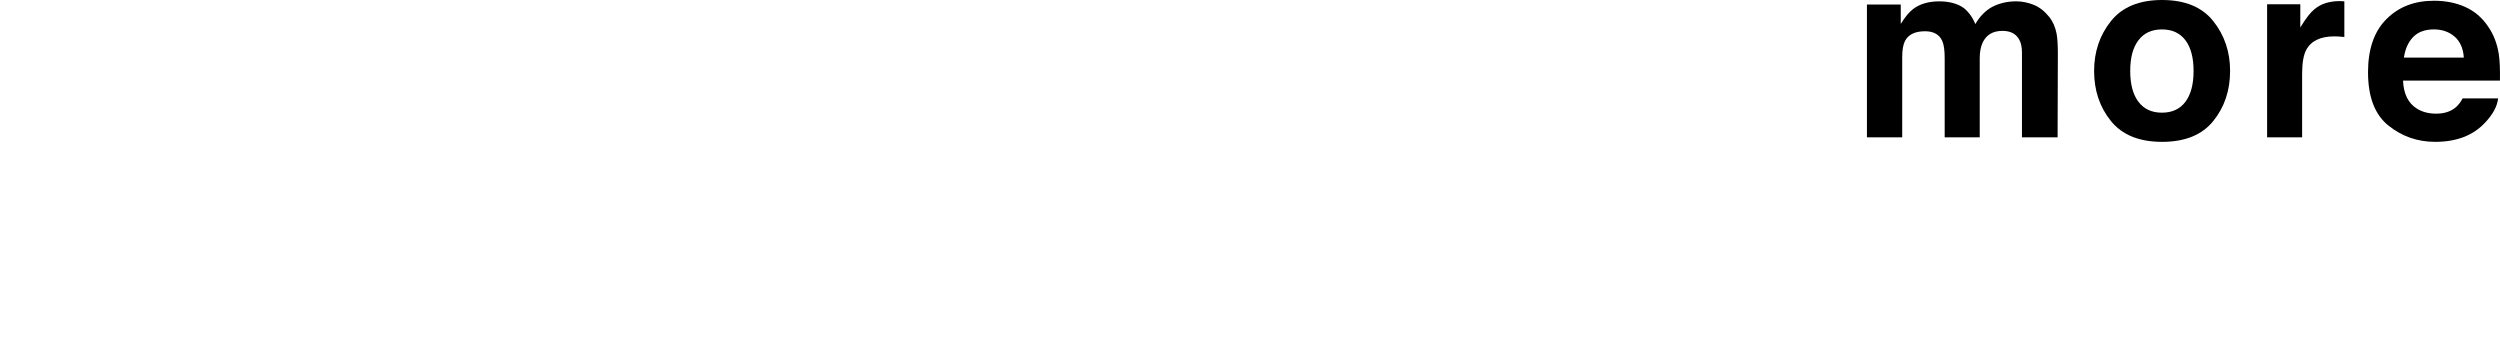 <svg enable-background="new 0 0 100 14" viewBox="0 0 100 14" xmlns="http://www.w3.org/2000/svg"><path d="m81.342.19c.228.091.435.251.62.479.15.185.251.413.303.684.032.179.049.441.049.786l-.01 3.354h-1.426v-3.389c0-.202-.032-.368-.098-.498-.124-.247-.351-.371-.683-.371-.384 0-.649.159-.796.479-.075.169-.112.373-.112.61v3.169h-1.402v-3.169c0-.315-.032-.545-.098-.688-.116-.257-.346-.386-.688-.386-.397 0-.664.129-.801.386-.075.146-.112.364-.112.654v3.203h-1.411v-5.312h1.353v.776c.172-.276.334-.474.488-.591.271-.208.62-.312 1.05-.312.407 0 .735.09.986.269.202.166.354.379.459.64.183-.314.408-.543.679-.69.286-.146.605-.22.957-.22.234.001.465.047.693.137z"/><path d="m88.53 4.842c-.449.555-1.131.832-2.046.832s-1.597-.277-2.046-.832-.674-1.222-.674-2.003c0-.767.225-1.433.674-1.995s1.131-.844 2.046-.844 1.597.281 2.046.844.674 1.229.674 1.995c-.001.781-.225 1.448-.674 2.003zm-1.114-.769c.218-.29.327-.701.327-1.234 0-.532-.109-.943-.327-1.23-.218-.288-.53-.432-.938-.432s-.721.144-.939.432c-.221.287-.33.698-.33 1.23 0 .533.109.944.33 1.234.219.289.532.434.939.434s.72-.145.938-.434z"/><path d="m93.654.046c.019.002.059.005.12.008v1.426c-.088-.01-.166-.017-.234-.02s-.124-.005-.166-.005c-.56 0-.936.183-1.128.547-.107.205-.161.521-.161.947v2.544h-1.401v-5.322h1.328v.928c.215-.354.402-.598.562-.728.261-.218.599-.327 1.016-.327.024 0 .046.001.064.002z"/><path d="m98.608.278c.372.167.679.429.92.788.218.315.359.683.424 1.1.038.245.053.597.046 1.057h-3.876c.021.534.207.908.557 1.123.213.134.468.2.768.2.316 0 .574-.081.772-.244.108-.088.203-.21.286-.366h1.421c-.037.315-.209.637-.516.962-.477.518-1.145.776-2.003.776-.708 0-1.333-.219-1.874-.655-.542-.437-.812-1.146-.812-2.131 0-.922.244-1.629.733-2.12.488-.492 1.123-.738 1.903-.738.463-.001.88.082 1.251.248zm-2.081 1.202c-.197.203-.32.478-.371.824h2.397c-.025-.369-.148-.649-.371-.841-.222-.191-.497-.287-.825-.287-.358.001-.634.102-.83.304z"/></svg>